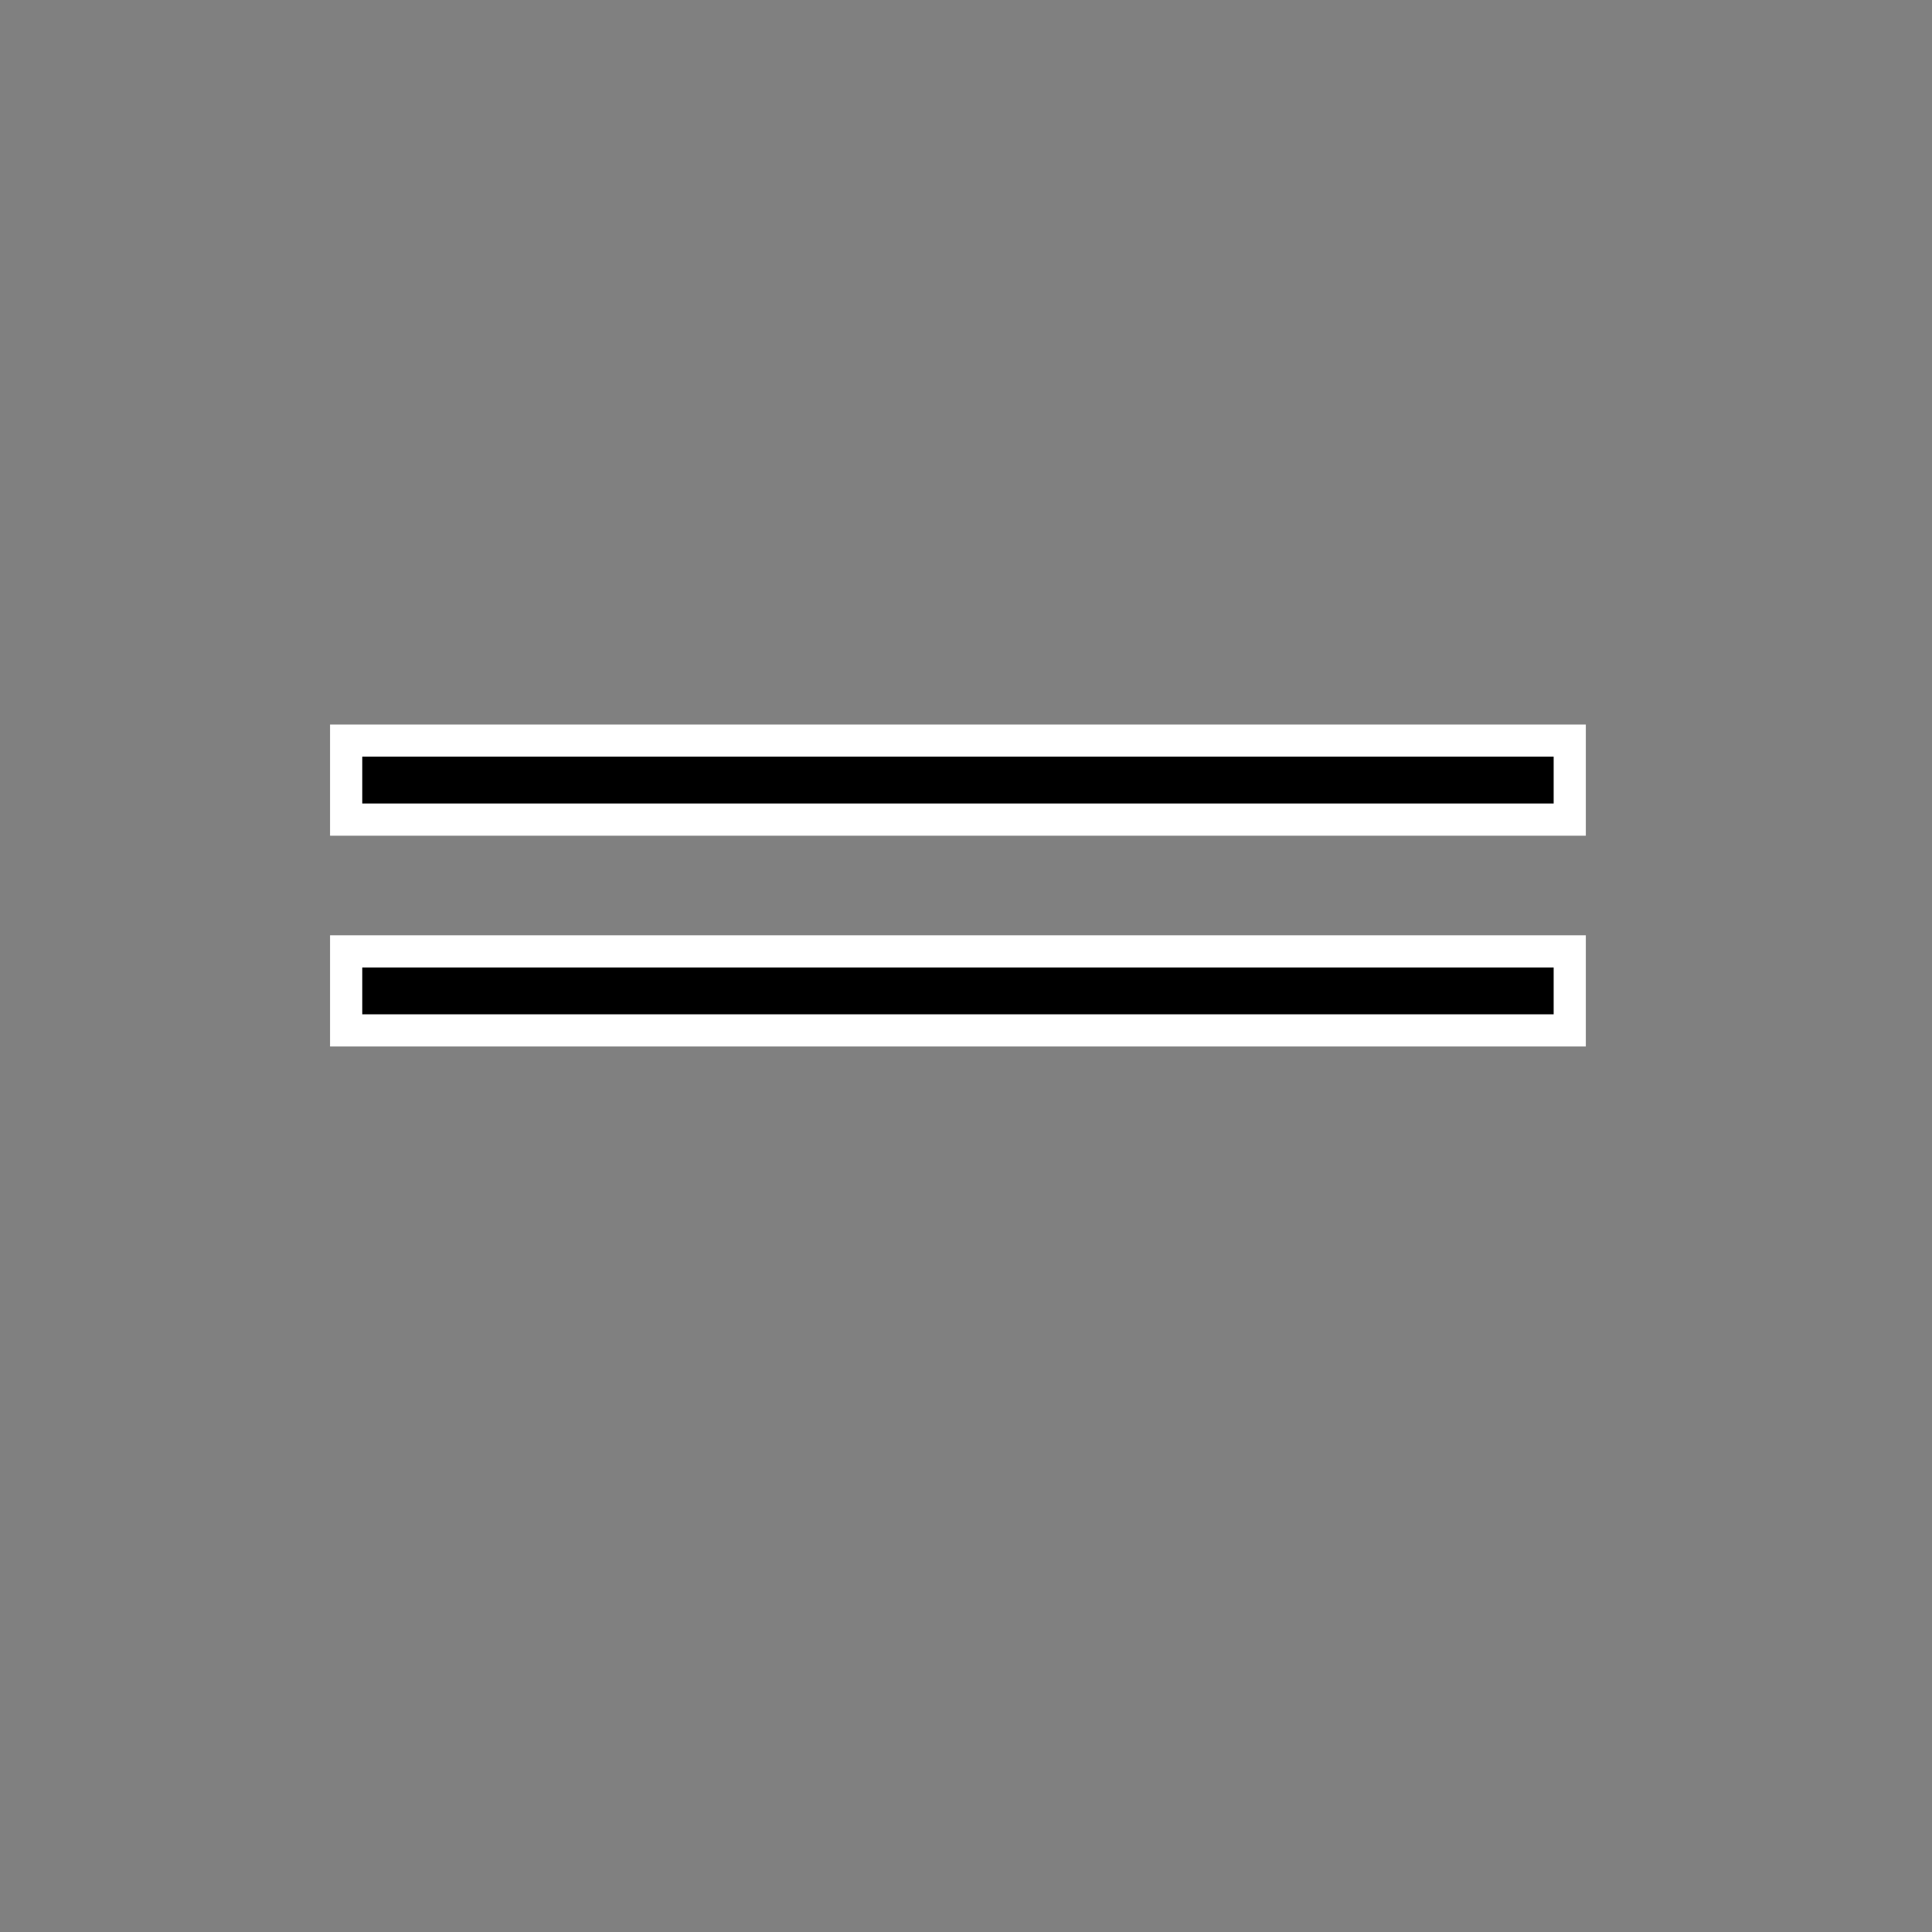 <?xml version="1.0" encoding="UTF-8"?> <svg xmlns="http://www.w3.org/2000/svg" viewBox="0 0 60.00 60.00" data-guides="{&quot;vertical&quot;:[],&quot;horizontal&quot;:[]}"><rect x="0" y="0" width="60.00" height="60.00" fill="#808080" stroke="none"/><defs></defs><path fill="#000000" stroke="#ffffff" fill-opacity="1" stroke-width="1" stroke-opacity="1" alignment-baseline="baseline" baseline-shift="baseline" id="tSvg42727b1118" title="Path 1" d="M10.75 32C10.75 31.182 10.75 30.364 10.75 29.546C23.417 29.546 36.083 29.546 48.75 29.546C48.75 30.364 48.75 31.182 48.75 32C36.083 32 23.417 32 10.75 32ZM10.75 25.454C10.75 24.636 10.75 23.818 10.75 23C23.417 23 36.083 23 48.75 23C48.75 23.818 48.75 24.636 48.75 25.454C36.083 25.454 23.417 25.454 10.75 25.454Z" style=""></path></svg> 